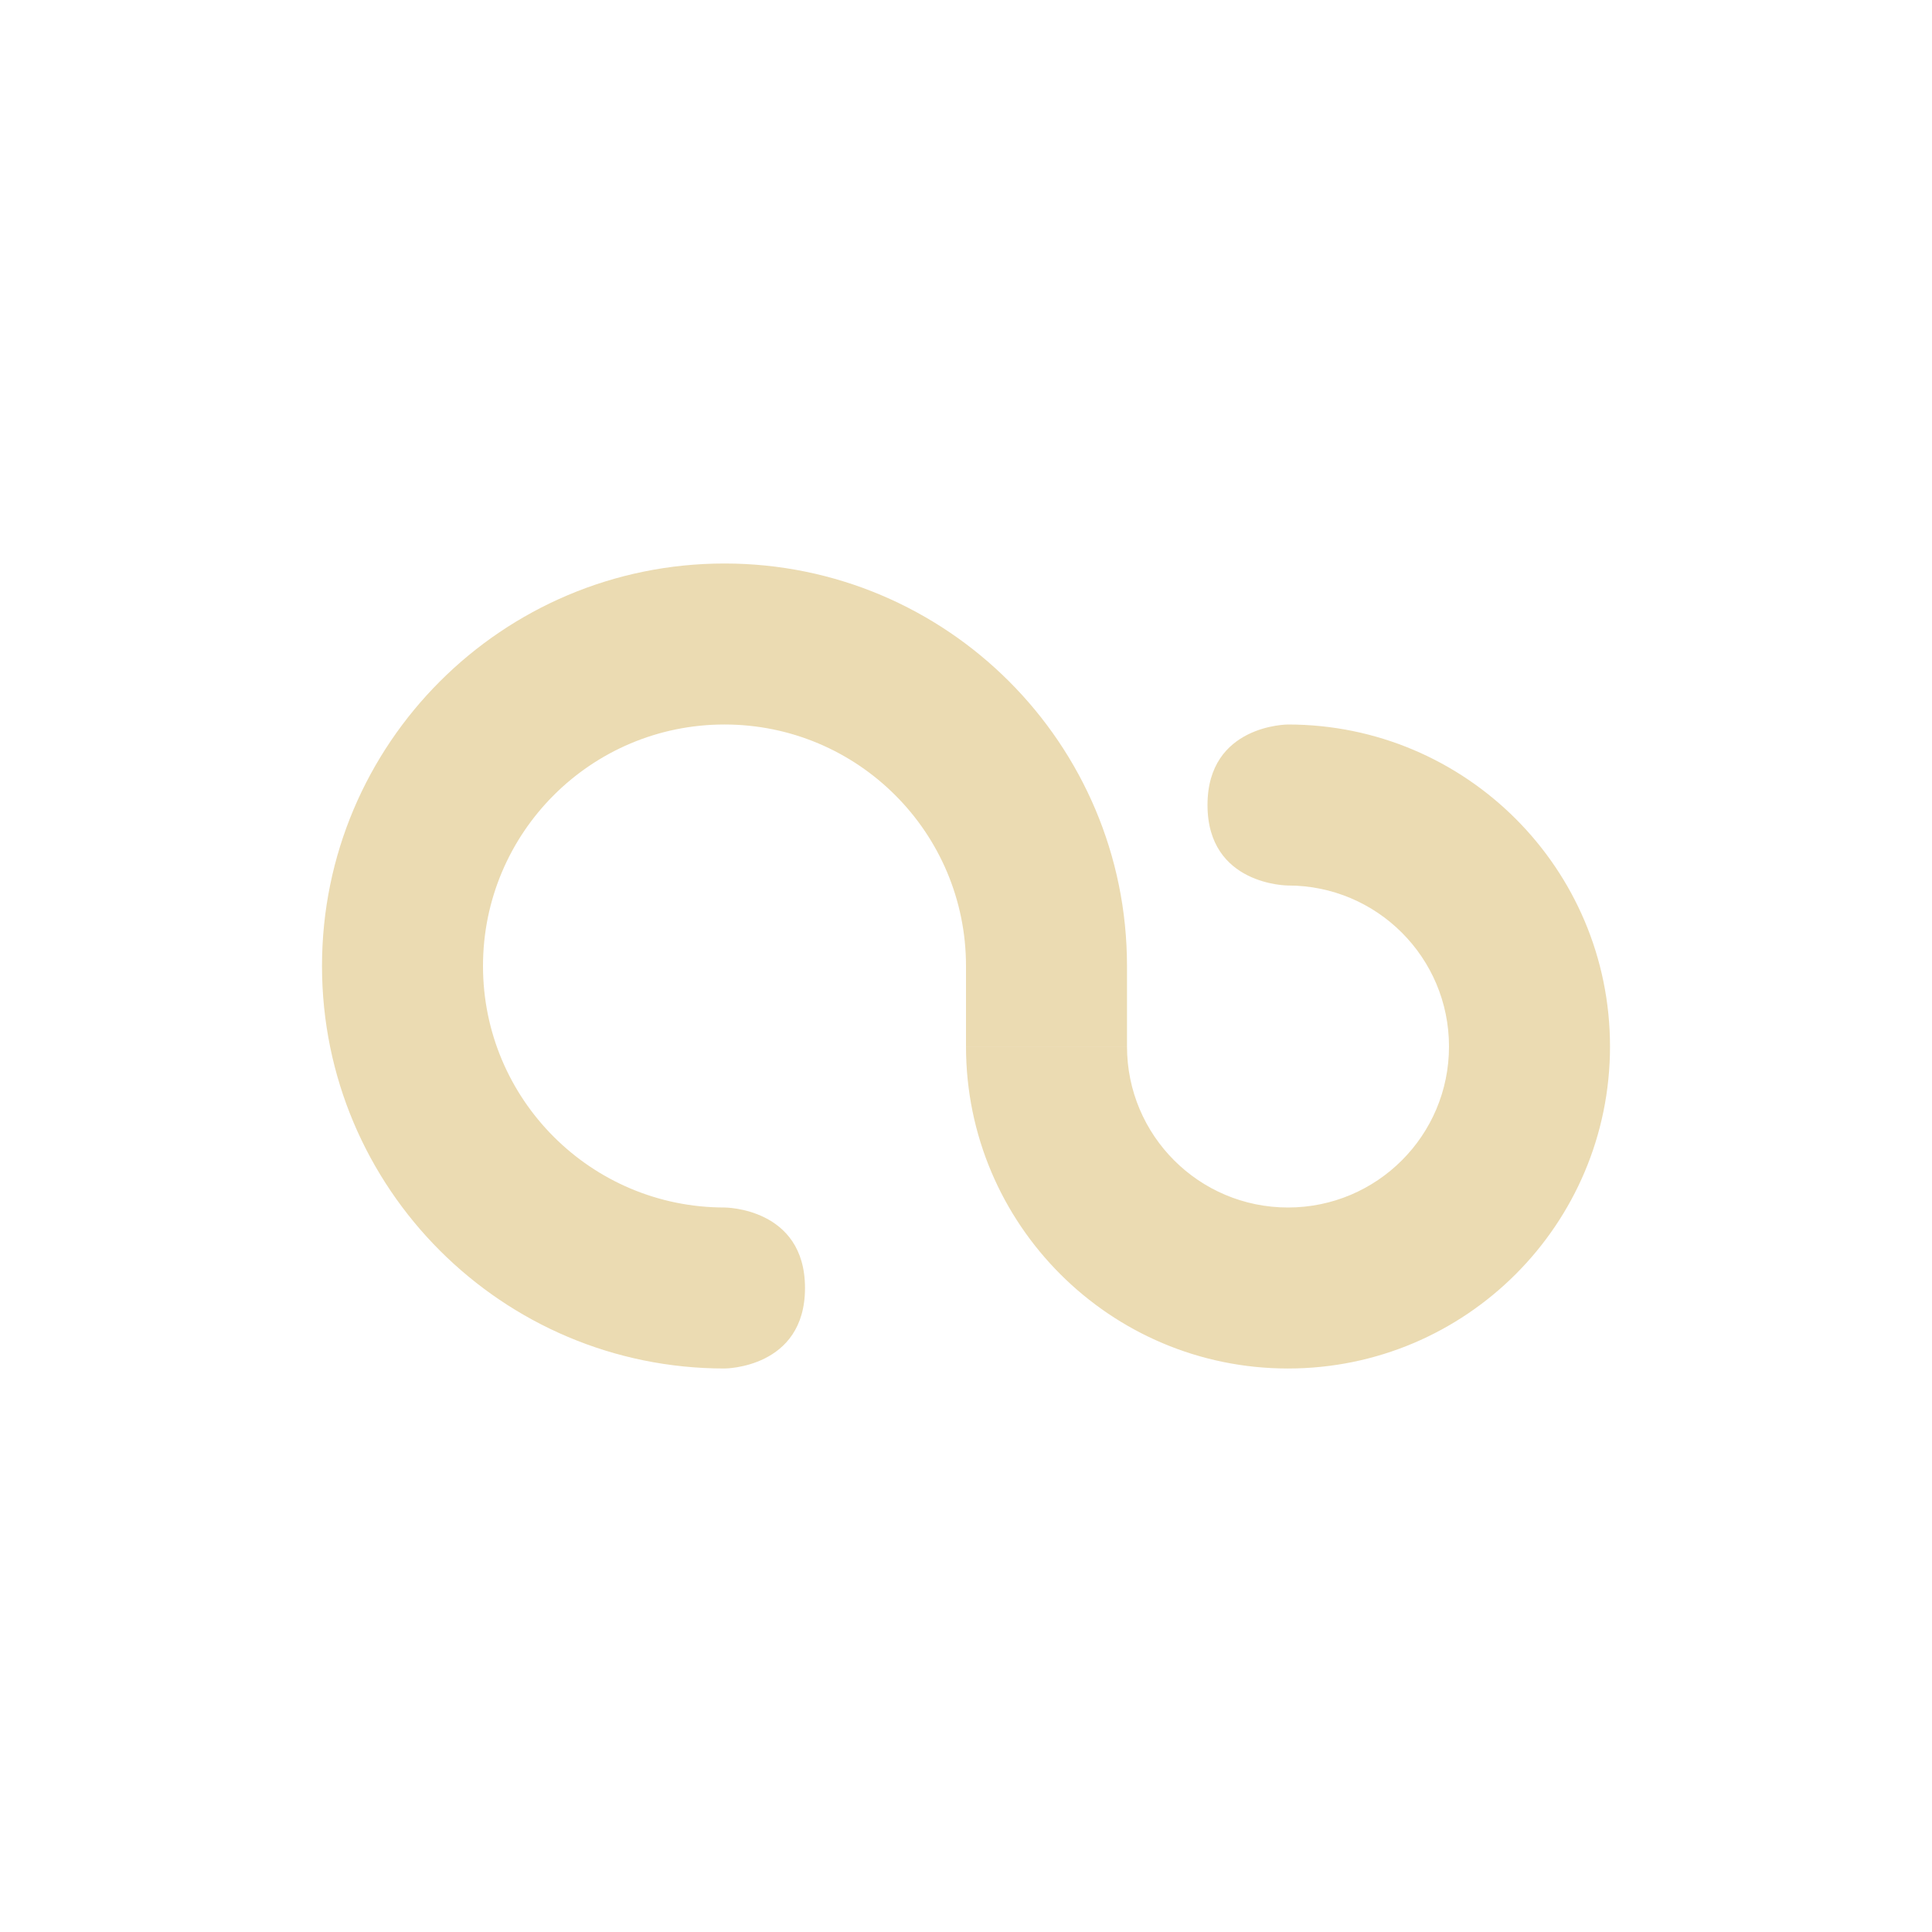 <svg width="24" height="24" version="1.1" xmlns="http://www.w3.org/2000/svg">
  <defs>
    <style type="text/css">.ColorScheme-Text { color:#ebdbb2; } .ColorScheme-Highlight { color:#458588; }</style>
  </defs>
  <path class="ColorScheme-Text" d="m16 9s-1 0-1 1 1 1 1 1c1.105 0 2 0.895 2 2 0 1.105-0.895 2-2 2s-2-0.895-2-2h-2c0 2.209 1.791 4 4 4s4-1.791 4-4-1.791-4-4-4zm-7-2c-2.761 0-5 2.239-5 5s2.239 5 5 5c0 0 1 0 1-1s-1-1-1-1c-1.657 0-3-1.343-3-3s1.343-3 3-3 3 1.343 3 3v1h2v-1c0-2.761-2.239-5-5-5z" fill="currentColor"/>
</svg>
